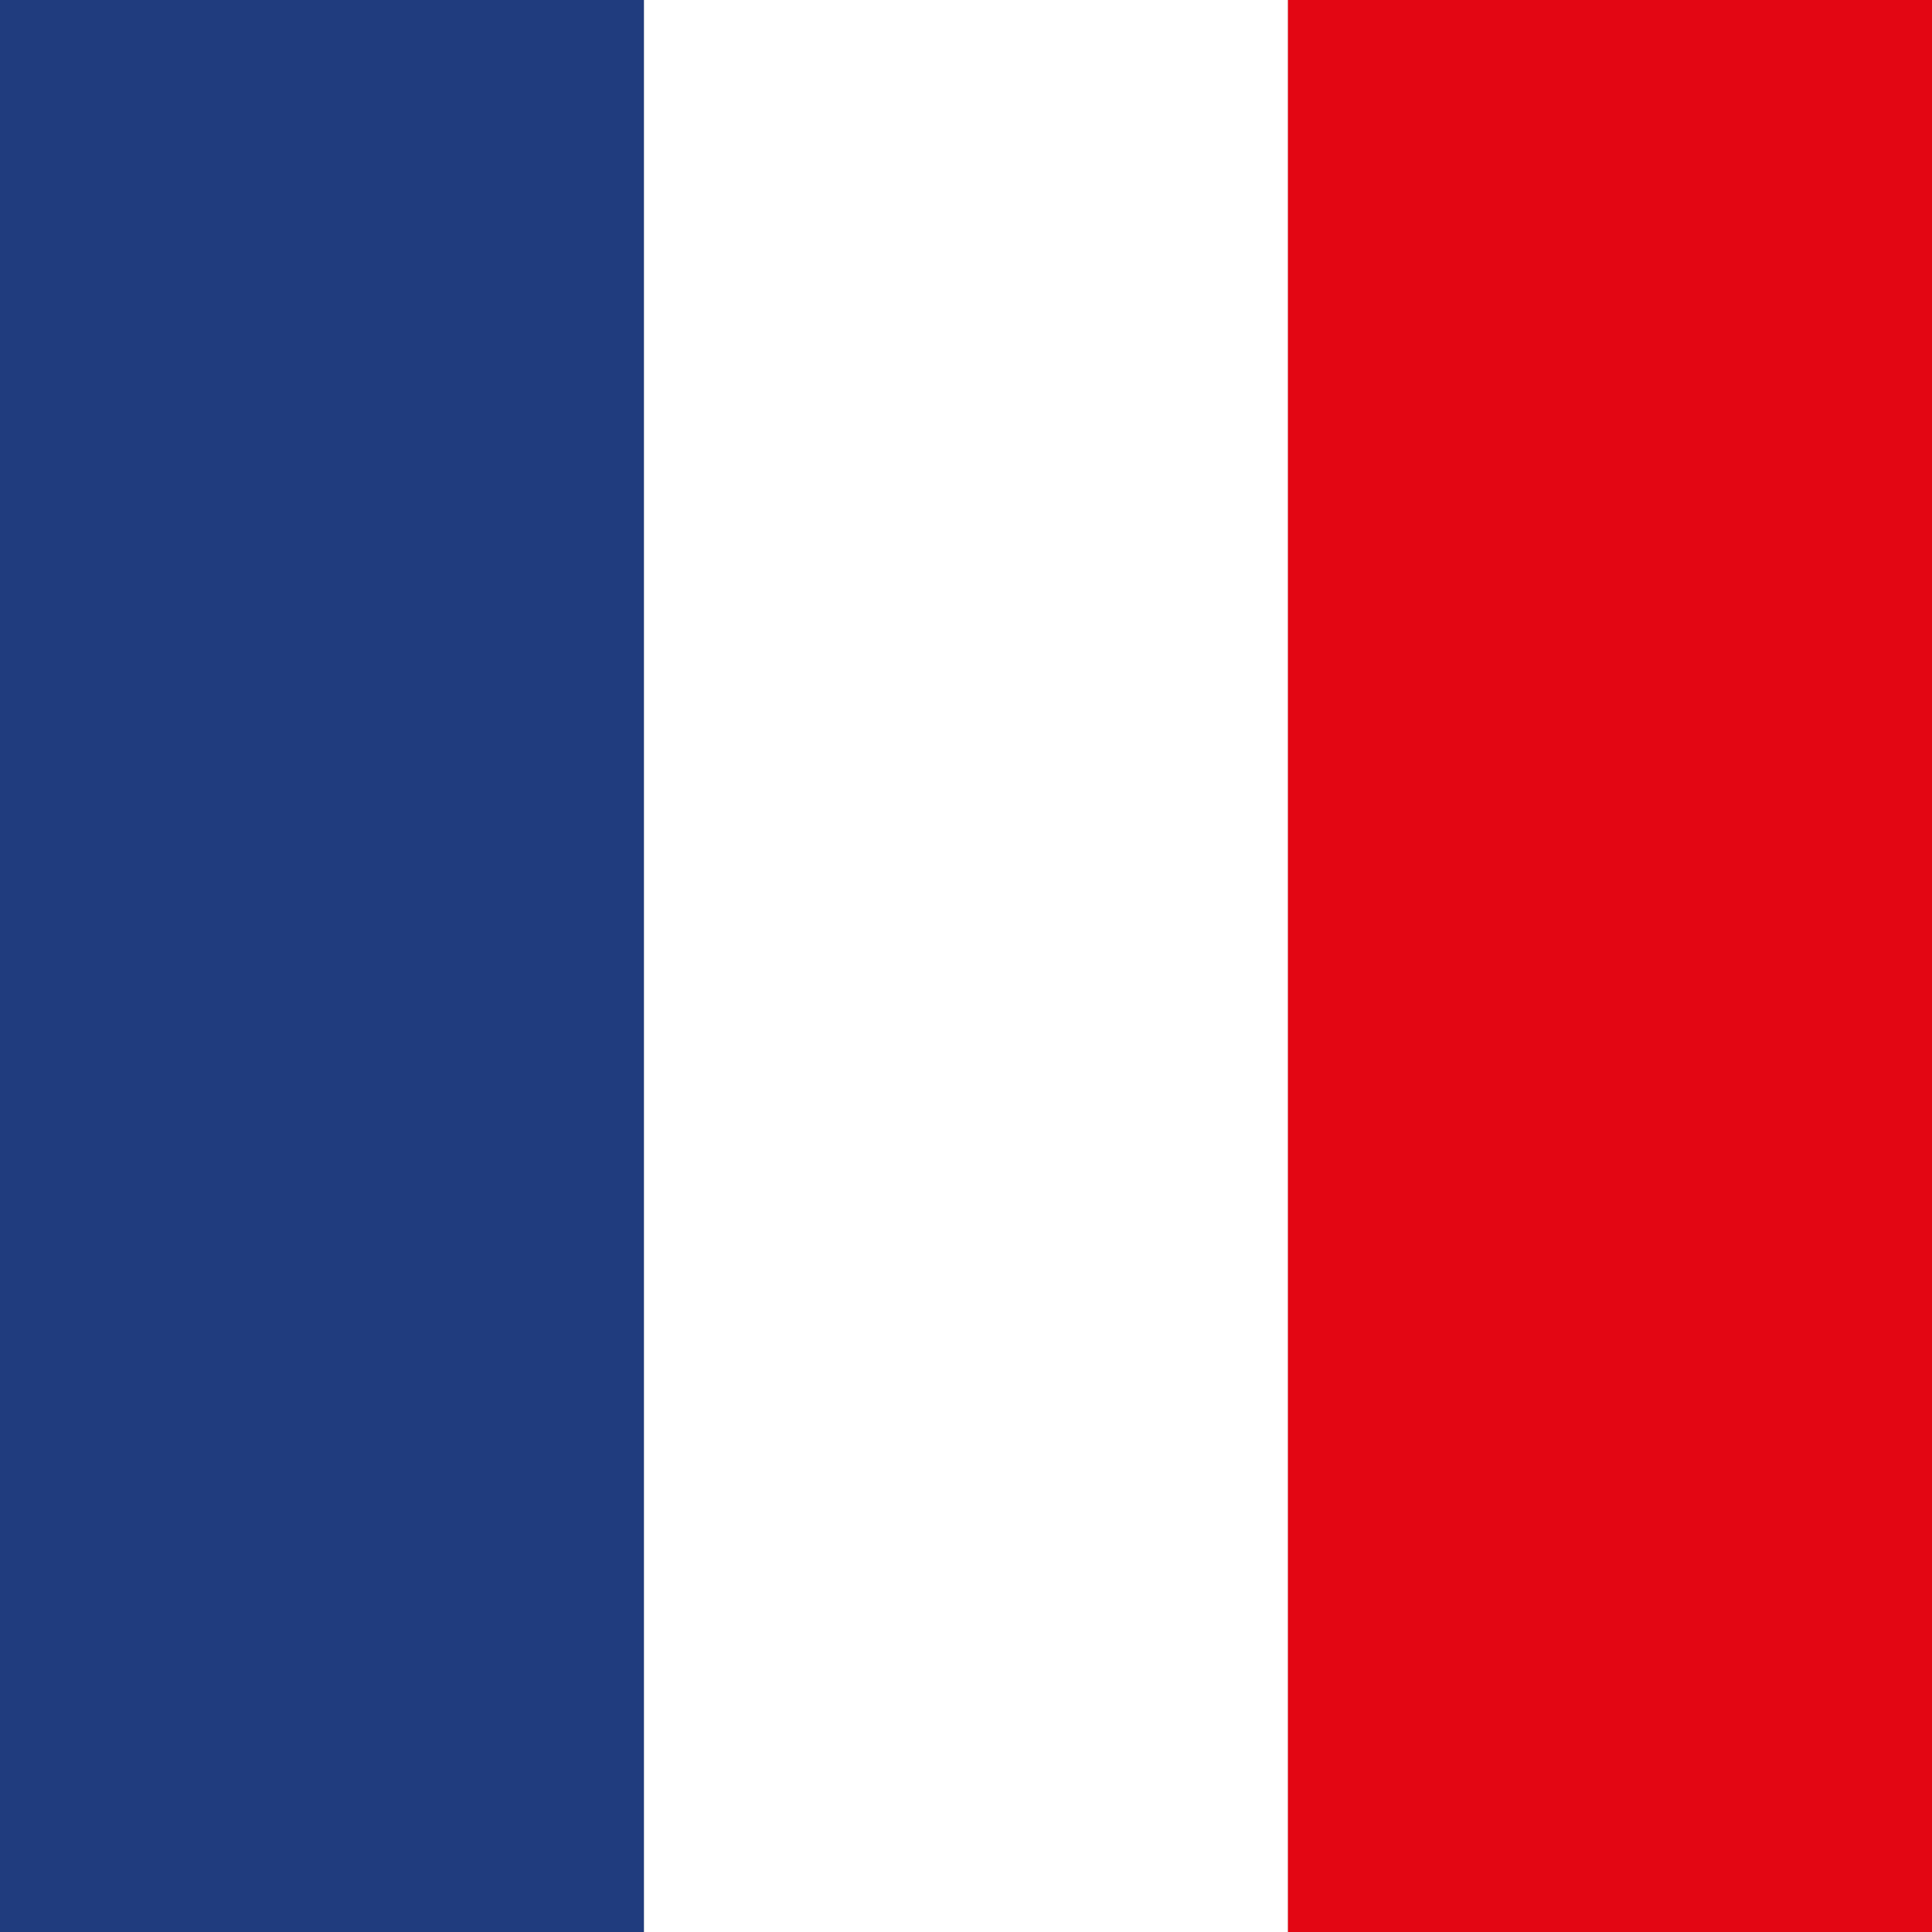<svg id="flag-fr" xmlns="http://www.w3.org/2000/svg" viewBox="0 0 500 500"><rect x="0" y="0" width="500" height="500" fill="#808080" stroke="none"/><defs><style>.cls-1{fill:#203c7e;}.cls-2{fill:#fff;}.cls-3{fill:#e30613;}</style></defs><title>flag-fr</title><rect class="cls-1" width="166.67" height="500"/><rect class="cls-2" x="166.67" width="166.67" height="500"/><rect class="cls-3" x="333.33" width="166.67" height="500"/></svg>